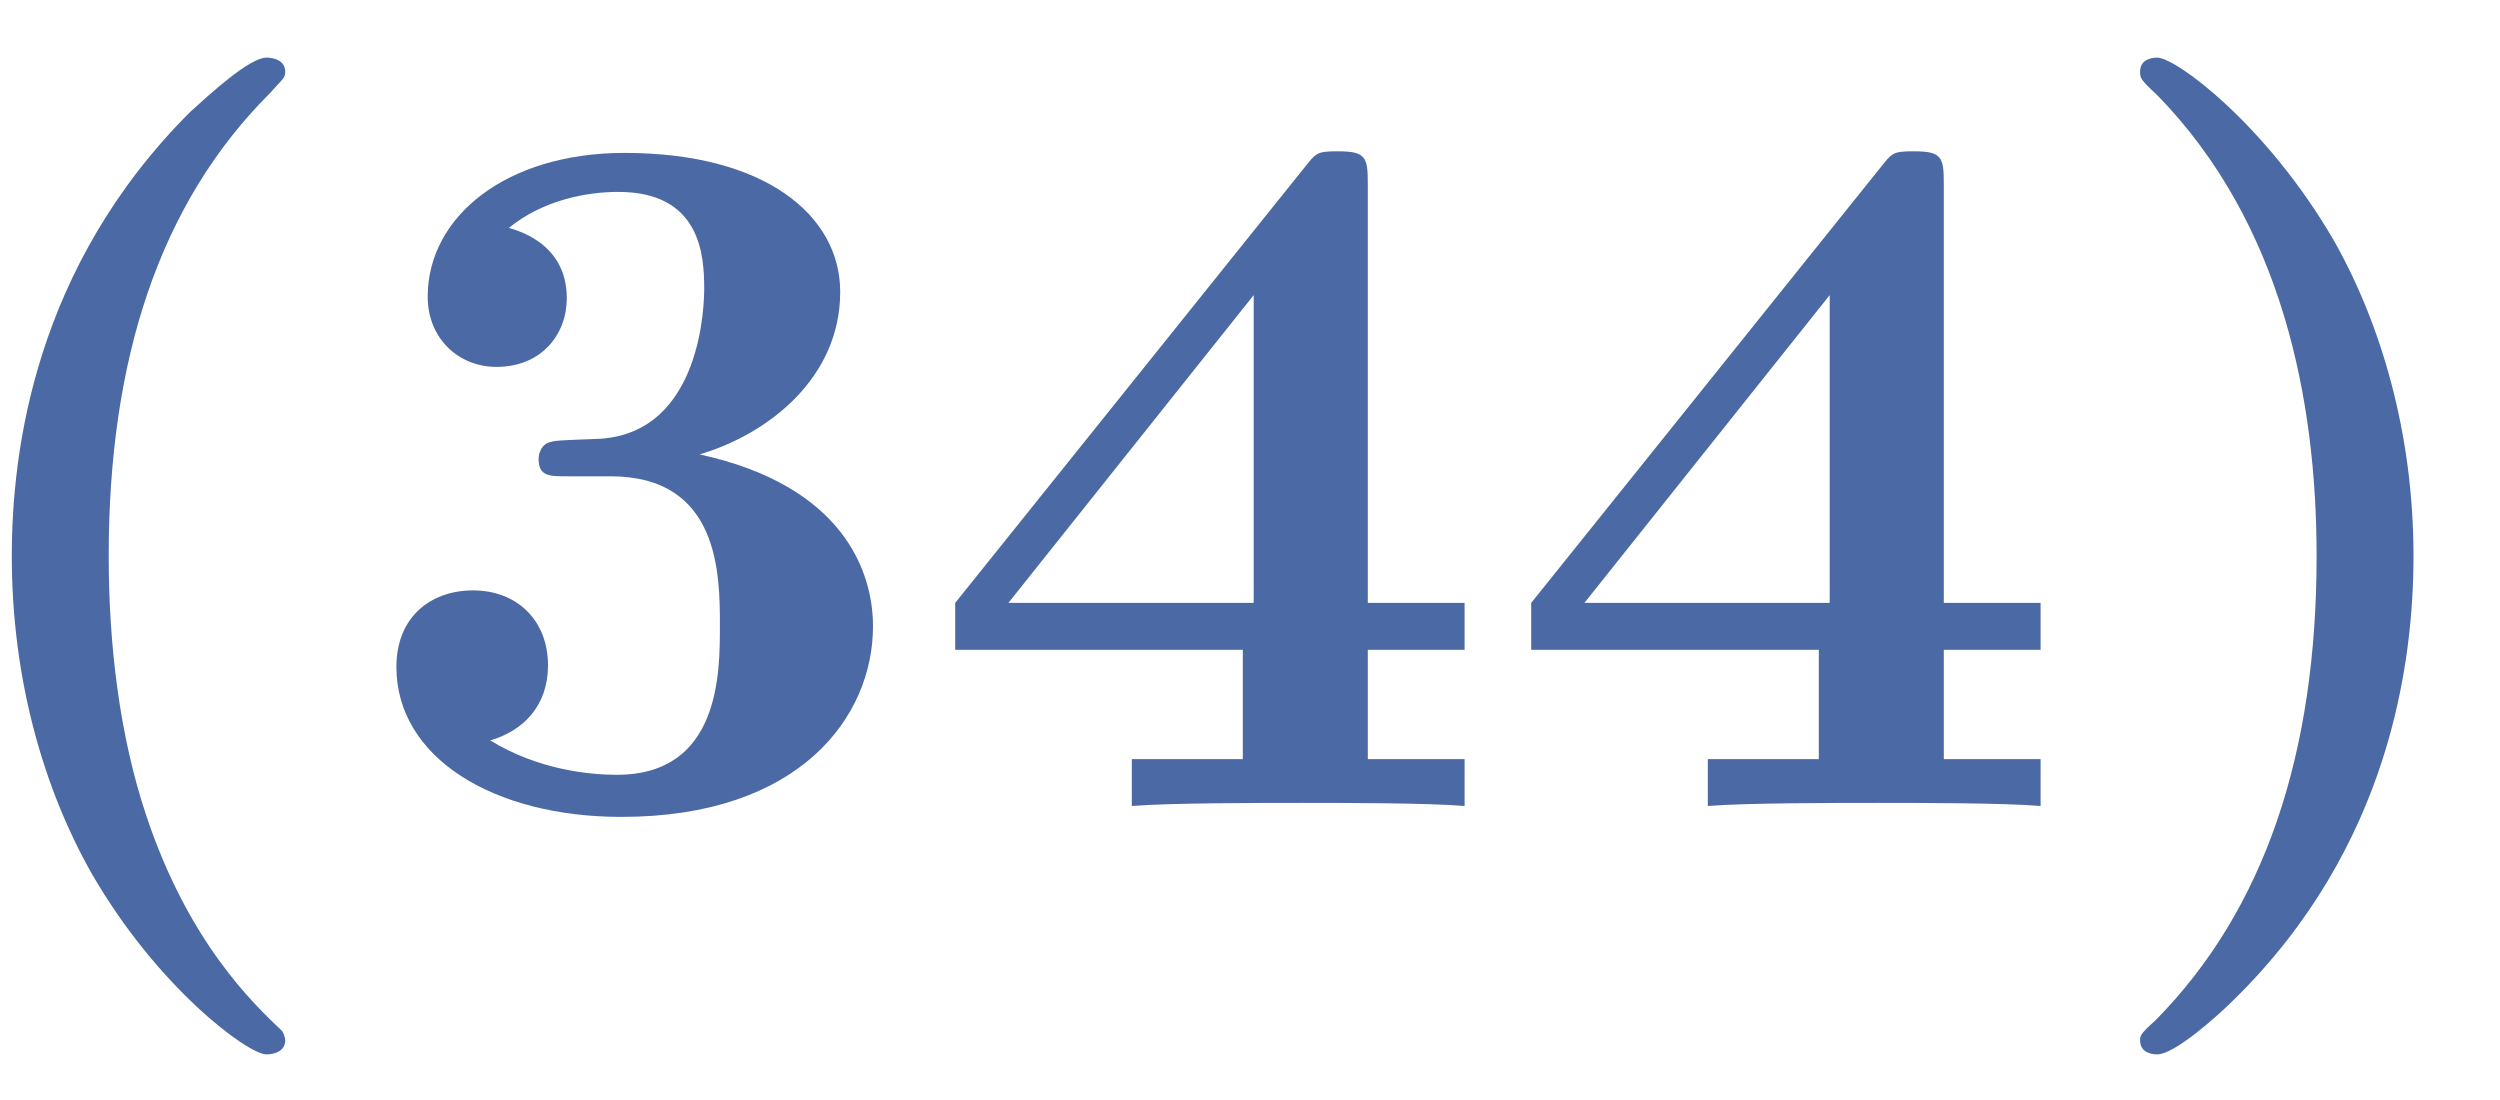 <?xml version="1.0" encoding="UTF-8"?>
<svg xmlns="http://www.w3.org/2000/svg" xmlns:xlink="http://www.w3.org/1999/xlink" width="25" height="11" viewBox="0 0 25 11">
<defs>
<g>
<g id="glyph-0-0">
<path d="M 3.781 2.25 C 3.484 1.969 2.844 1.359 2.422 0.094 C 2.156 -0.703 2.047 -1.609 2.047 -2.5 C 2.047 -4.453 2.547 -6.016 3.656 -7.125 C 3.797 -7.281 3.812 -7.281 3.812 -7.344 C 3.812 -7.453 3.703 -7.484 3.625 -7.484 C 3.453 -7.484 3.047 -7.109 2.859 -6.938 C 1.312 -5.391 1.078 -3.562 1.078 -2.5 C 1.078 -1.25 1.406 -0.156 1.875 0.672 C 2.531 1.812 3.438 2.484 3.625 2.484 C 3.703 2.484 3.812 2.453 3.812 2.344 C 3.812 2.297 3.781 2.25 3.781 2.25 Z M 3.781 2.25 "/>
</g>
<g id="glyph-0-1">
<path d="M 3.516 -3.516 C 4.203 -3.719 4.922 -4.281 4.922 -5.141 C 4.922 -5.906 4.172 -6.531 2.766 -6.531 C 1.578 -6.531 0.797 -5.891 0.797 -5.094 C 0.797 -4.672 1.109 -4.391 1.484 -4.391 C 1.938 -4.391 2.188 -4.719 2.188 -5.078 C 2.188 -5.656 1.641 -5.766 1.609 -5.781 C 1.953 -6.062 2.391 -6.141 2.703 -6.141 C 3.531 -6.141 3.562 -5.5 3.562 -5.172 C 3.562 -5.047 3.547 -3.734 2.516 -3.672 C 2.109 -3.656 2.078 -3.656 2.031 -3.641 C 1.938 -3.625 1.906 -3.531 1.906 -3.469 C 1.906 -3.297 2.016 -3.297 2.188 -3.297 L 2.625 -3.297 C 3.719 -3.297 3.719 -2.312 3.719 -1.797 C 3.719 -1.328 3.719 -0.312 2.688 -0.312 C 2.422 -0.312 1.906 -0.359 1.422 -0.656 C 1.75 -0.75 2 -1 2 -1.406 C 2 -1.859 1.688 -2.156 1.25 -2.156 C 0.828 -2.156 0.484 -1.891 0.484 -1.391 C 0.484 -0.484 1.453 0.109 2.734 0.109 C 4.516 0.109 5.25 -0.891 5.25 -1.797 C 5.25 -2.344 4.953 -3.203 3.516 -3.516 Z M 3.516 -3.516 "/>
</g>
<g id="glyph-0-2">
<path d="M 4.438 -1.562 L 5.406 -1.562 L 5.406 -2.031 L 4.438 -2.031 L 4.438 -6.219 C 4.438 -6.484 4.422 -6.547 4.141 -6.547 C 3.922 -6.547 3.922 -6.531 3.797 -6.375 L 0.312 -2.031 L 0.312 -1.562 L 3.188 -1.562 L 3.188 -0.469 L 2.078 -0.469 L 2.078 0 C 2.453 -0.031 3.359 -0.031 3.781 -0.031 C 4.188 -0.031 5.047 -0.031 5.406 0 L 5.406 -0.469 L 4.438 -0.469 Z M 3.297 -2.031 L 0.844 -2.031 L 3.297 -5.109 Z M 3.297 -2.031 "/>
</g>
<g id="glyph-0-3">
<path d="M 3.375 -2.5 C 3.375 -3.734 3.047 -4.828 2.578 -5.656 C 1.906 -6.812 1 -7.484 0.812 -7.484 C 0.734 -7.484 0.641 -7.453 0.641 -7.344 C 0.641 -7.281 0.641 -7.266 0.812 -7.109 C 2.062 -5.828 2.406 -4.062 2.406 -2.5 C 2.406 -0.531 1.891 1.031 0.797 2.141 C 0.641 2.281 0.641 2.297 0.641 2.344 C 0.641 2.453 0.734 2.484 0.812 2.484 C 0.984 2.484 1.406 2.109 1.578 1.938 C 3.141 0.406 3.375 -1.438 3.375 -2.5 Z M 3.375 -2.5 "/>
</g>
</g>
</defs>
<g fill="rgb(29.417%, 41.185%, 64.256%)" fill-opacity="1">
<use xlink:href="#glyph-0-0" x="-0.96" y="8.06"/>
</g>
<g fill="rgb(29.417%, 41.185%, 64.256%)" fill-opacity="1">
<use xlink:href="#glyph-0-1" x="3.48" y="8.06"/>
</g>
<g fill="rgb(29.417%, 41.185%, 64.256%)" fill-opacity="1">
<use xlink:href="#glyph-0-2" x="9.24" y="8.06"/>
</g>
<g fill="rgb(29.417%, 41.185%, 64.256%)" fill-opacity="1">
<use xlink:href="#glyph-0-2" x="15" y="8.06"/>
</g>
<g fill="rgb(29.417%, 41.185%, 64.256%)" fill-opacity="1">
<use xlink:href="#glyph-0-3" x="20.76" y="8.06"/>
</g>
</svg>
